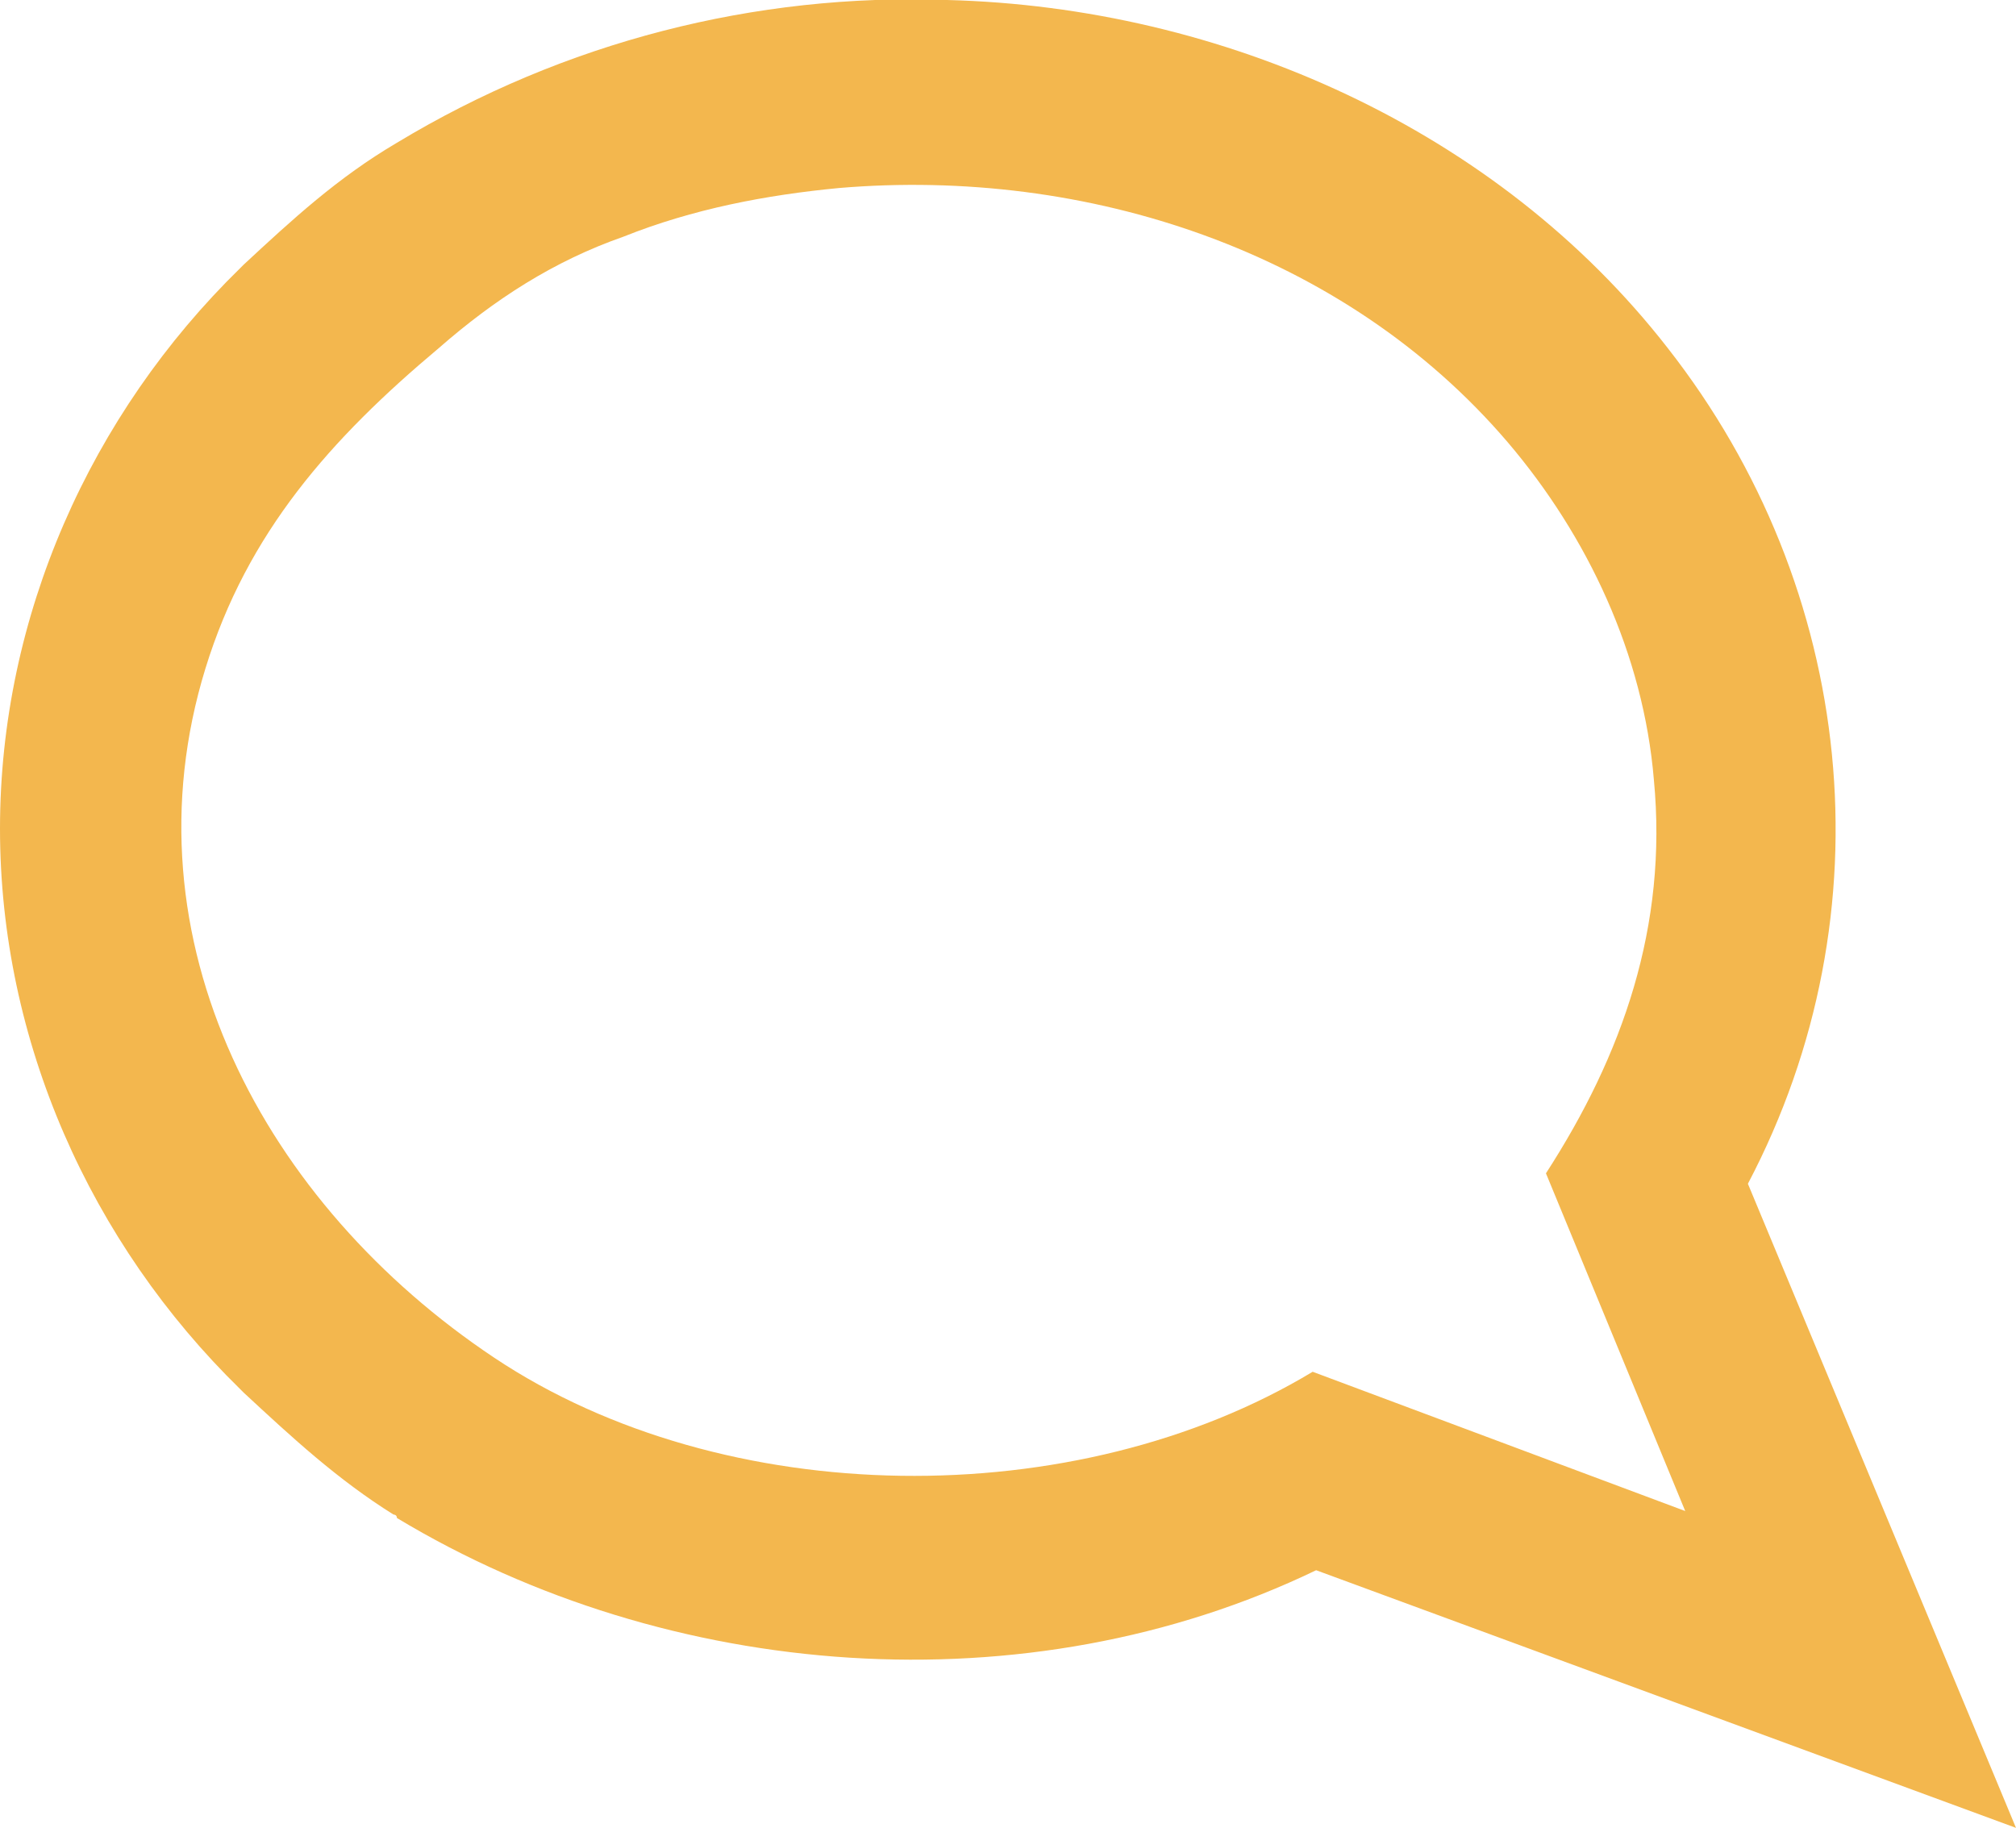 <?xml version="1.0" encoding="utf-8"?>
<!-- Generator: Adobe Illustrator 21.0.0, SVG Export Plug-In . SVG Version: 6.00 Build 0)  -->
<svg version="1.1" id="Слой_1" xmlns="http://www.w3.org/2000/svg" xmlns:xlink="http://www.w3.org/1999/xlink" x="0px" y="0px"
	 viewBox="0 0 57.9 52.5" style="enable-background:new 0 0 57.9 52.5;" xml:space="preserve">
<style type="text/css">
	.st0{fill:#F3B74E;}
</style>
<path class="st0" d="M50.2,34c4.1-7.8,3.1-17.1-2.3-24C43,3.7,35.1,0.2,27.2,0c-5.5-0.2-11,1.2-15.8,4.1l0,0c0,0,0,0,0,0
	c0,0,0,0,0,0c-1.7,1-3,2.2-4.4,3.5c0,0,0,0,0,0c0,0,0,0-0.1,0.1c0,0,0,0,0,0C2.6,11.9,0,17.7,0,23.8c0,6.1,2.6,11.9,6.9,16.1l0,0
	C7,40,7,40,7,40c0,0,0,0,0,0c1.4,1.3,2.7,2.5,4.3,3.5c0,0,0,0,0,0c0,0,0.1,0,0.1,0.1c0,0,0,0,0,0c7.8,4.7,18.1,5.5,26.4,1.5
	l20.1,7.4L50.2,34z M37.7,39.4c-6.8,4.1-16.9,4-23.5-0.4C7.6,34.6,3.5,27,5.9,19.2c1.2-3.9,3.6-6.6,6.7-9.2c1.6-1.4,3.3-2.5,5.3-3.2
	c2-0.8,4.1-1.2,6.2-1.4c7.1-0.6,14.5,1.8,19.2,7.3c2.3,2.7,3.9,6.1,4.2,9.7c0.4,4.2-0.9,7.9-3.1,11.3l4,9.7L37.7,39.4z"/>
</svg>

